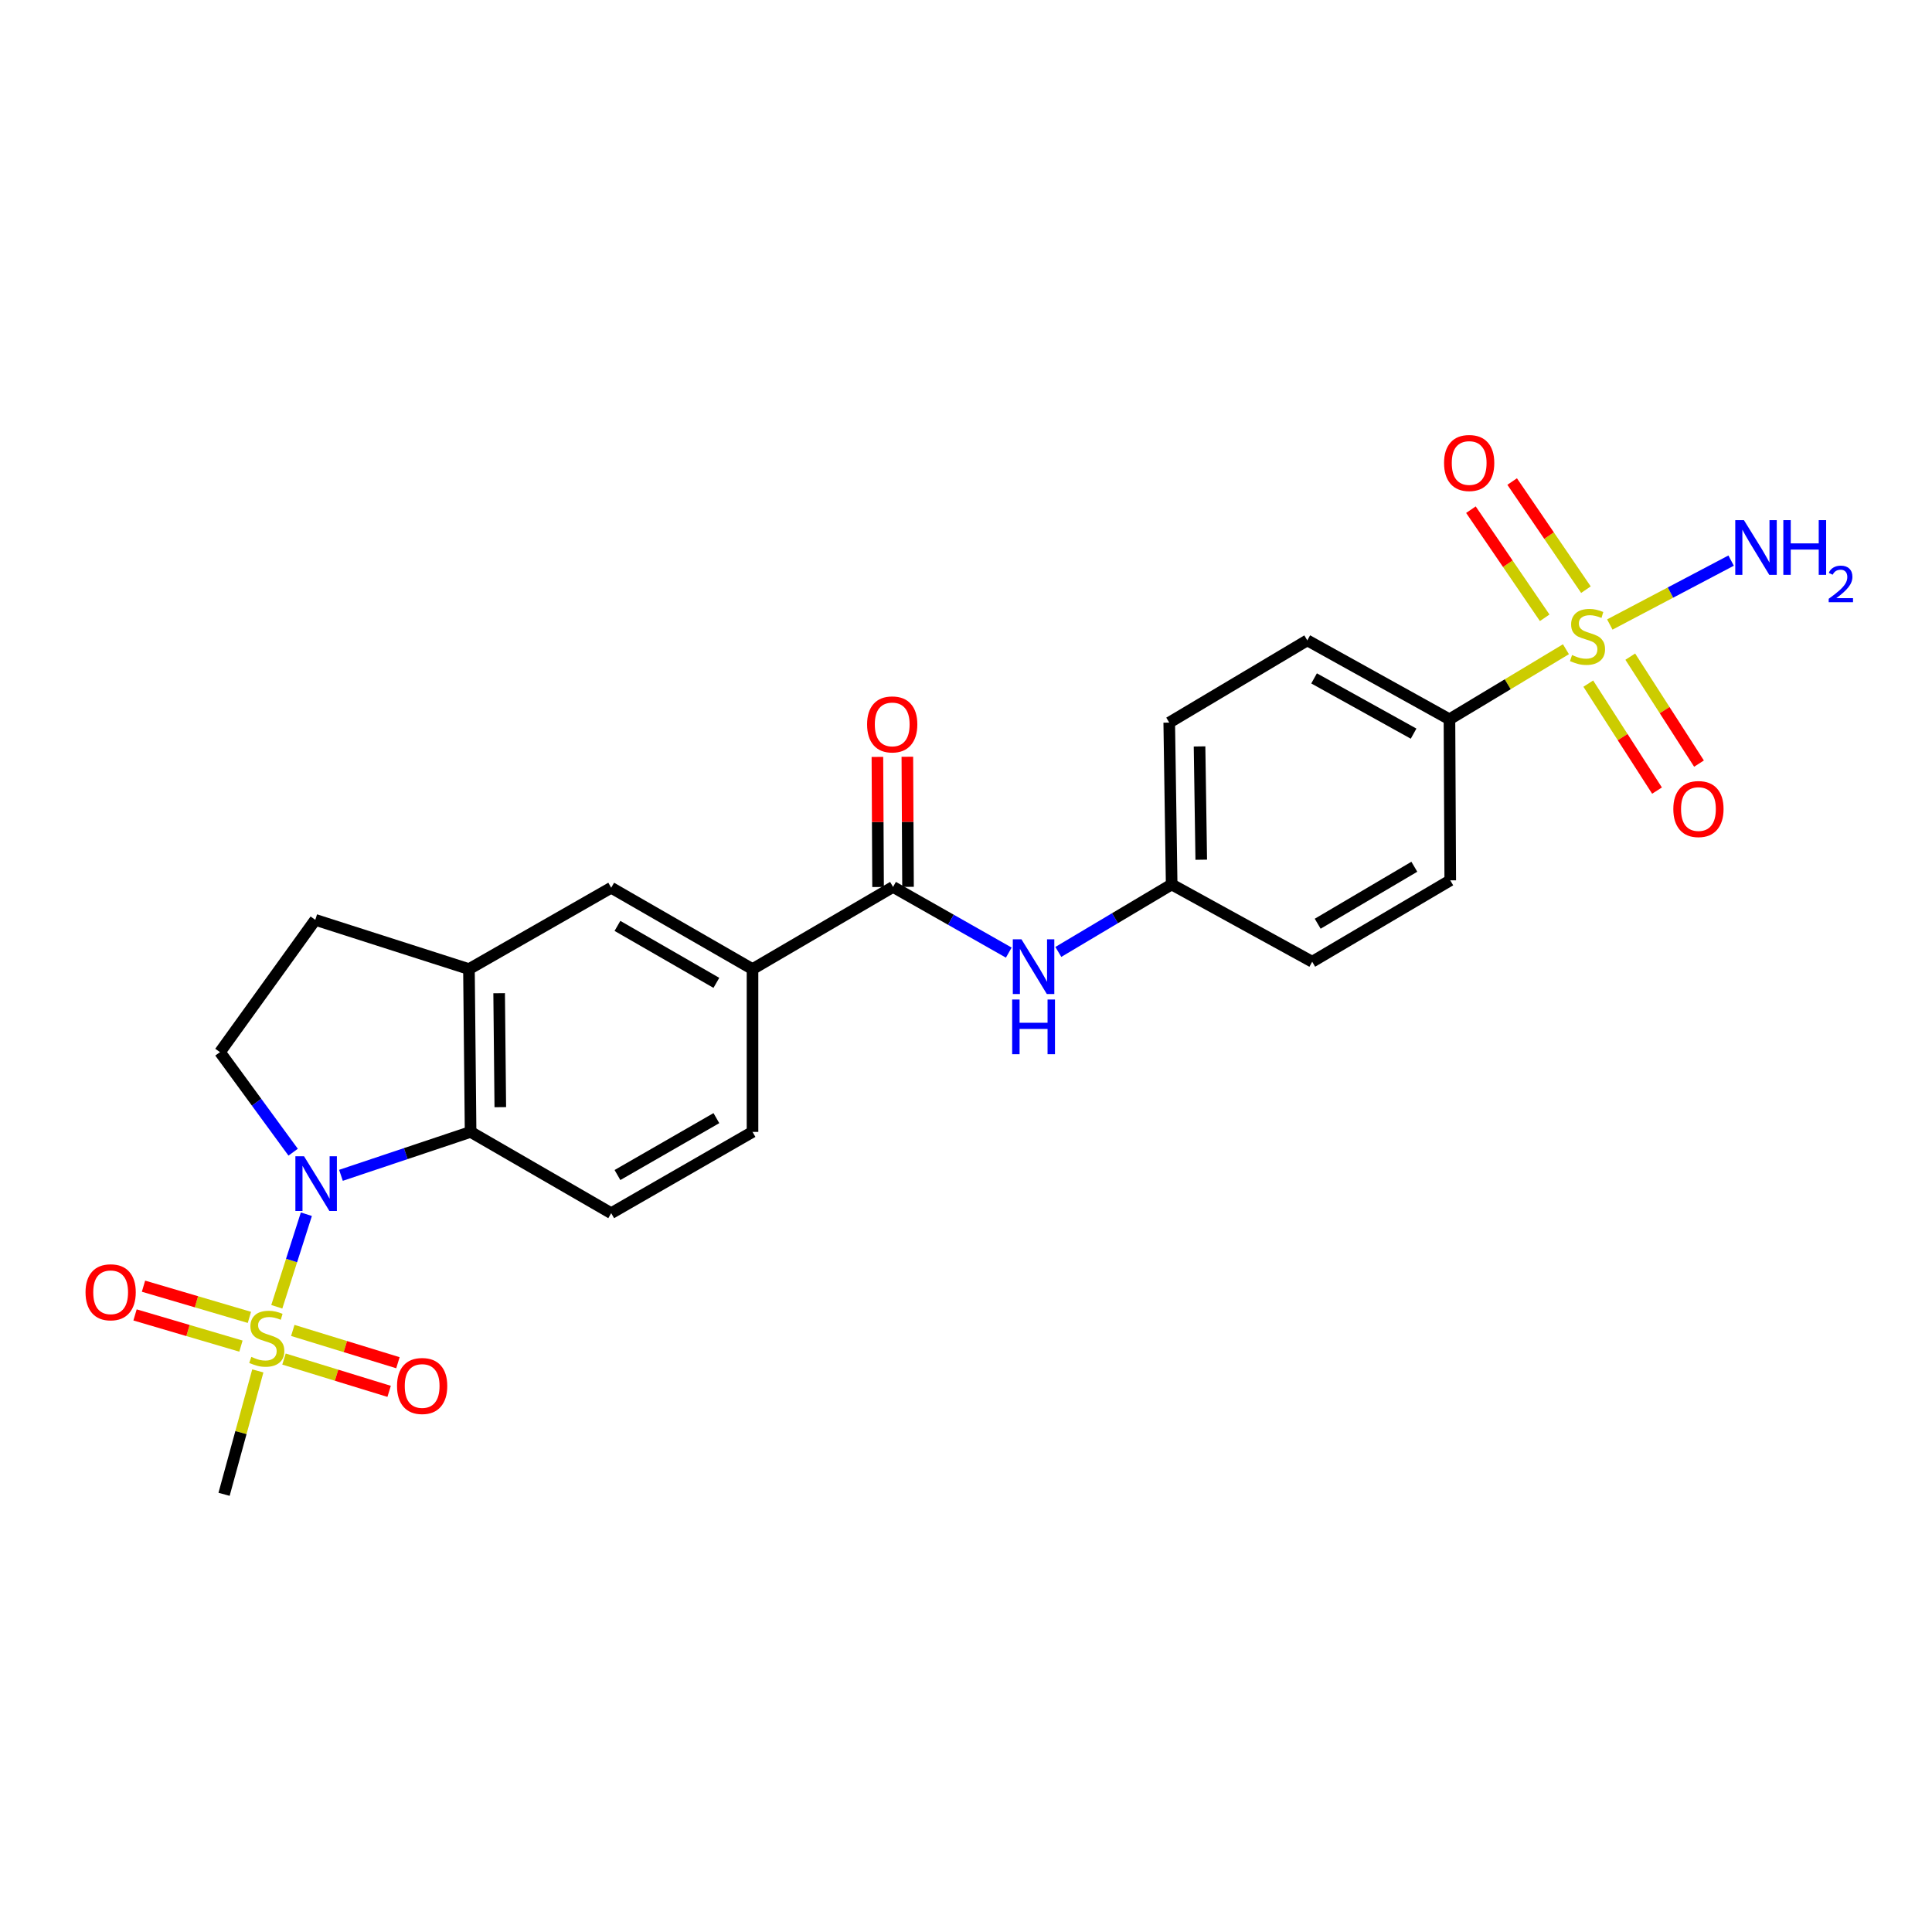 <?xml version='1.0' encoding='iso-8859-1'?>
<svg version='1.1' baseProfile='full'
              xmlns='http://www.w3.org/2000/svg'
                      xmlns:rdkit='http://www.rdkit.org/xml'
                      xmlns:xlink='http://www.w3.org/1999/xlink'
                  xml:space='preserve'
width='1000px' height='1000px' viewBox='0 0 1000 1000'>
<!-- END OF HEADER -->
<rect style='opacity:1.0;fill:#FFFFFF;stroke:none' width='1000' height='1000' x='0' y='0'> </rect>
<path class='bond-0' d='M 143.269,676.384 L 150.922,652.431' style='fill:none;fill-rule:evenodd;stroke:#CCCC00;stroke-width:6px;stroke-linecap:butt;stroke-linejoin:miter;stroke-opacity:1' />
<path class='bond-0' d='M 150.922,652.431 L 158.574,628.479' style='fill:none;fill-rule:evenodd;stroke:#0000FF;stroke-width:6px;stroke-linecap:butt;stroke-linejoin:miter;stroke-opacity:1' />
<path class='bond-11' d='M 146.995,703.447 L 174.205,711.805' style='fill:none;fill-rule:evenodd;stroke:#CCCC00;stroke-width:6px;stroke-linecap:butt;stroke-linejoin:miter;stroke-opacity:1' />
<path class='bond-11' d='M 174.205,711.805 L 201.415,720.163' style='fill:none;fill-rule:evenodd;stroke:#FF0000;stroke-width:6px;stroke-linecap:butt;stroke-linejoin:miter;stroke-opacity:1' />
<path class='bond-11' d='M 151.547,688.628 L 178.757,696.986' style='fill:none;fill-rule:evenodd;stroke:#CCCC00;stroke-width:6px;stroke-linecap:butt;stroke-linejoin:miter;stroke-opacity:1' />
<path class='bond-11' d='M 178.757,696.986 L 205.967,705.344' style='fill:none;fill-rule:evenodd;stroke:#FF0000;stroke-width:6px;stroke-linecap:butt;stroke-linejoin:miter;stroke-opacity:1' />
<path class='bond-12' d='M 129.092,681.873 L 101.683,673.8' style='fill:none;fill-rule:evenodd;stroke:#CCCC00;stroke-width:6px;stroke-linecap:butt;stroke-linejoin:miter;stroke-opacity:1' />
<path class='bond-12' d='M 101.683,673.8 L 74.275,665.727' style='fill:none;fill-rule:evenodd;stroke:#FF0000;stroke-width:6px;stroke-linecap:butt;stroke-linejoin:miter;stroke-opacity:1' />
<path class='bond-12' d='M 124.712,696.743 L 97.303,688.67' style='fill:none;fill-rule:evenodd;stroke:#CCCC00;stroke-width:6px;stroke-linecap:butt;stroke-linejoin:miter;stroke-opacity:1' />
<path class='bond-12' d='M 97.303,688.67 L 69.895,680.597' style='fill:none;fill-rule:evenodd;stroke:#FF0000;stroke-width:6px;stroke-linecap:butt;stroke-linejoin:miter;stroke-opacity:1' />
<path class='bond-22' d='M 133.444,709.578 L 124.708,741.517' style='fill:none;fill-rule:evenodd;stroke:#CCCC00;stroke-width:6px;stroke-linecap:butt;stroke-linejoin:miter;stroke-opacity:1' />
<path class='bond-22' d='M 124.708,741.517 L 115.972,773.455' style='fill:none;fill-rule:evenodd;stroke:#000000;stroke-width:6px;stroke-linecap:butt;stroke-linejoin:miter;stroke-opacity:1' />
<path class='bond-2' d='M 176.48,608.343 L 210.03,597.107' style='fill:none;fill-rule:evenodd;stroke:#0000FF;stroke-width:6px;stroke-linecap:butt;stroke-linejoin:miter;stroke-opacity:1' />
<path class='bond-2' d='M 210.03,597.107 L 243.58,585.87' style='fill:none;fill-rule:evenodd;stroke:#000000;stroke-width:6px;stroke-linecap:butt;stroke-linejoin:miter;stroke-opacity:1' />
<path class='bond-6' d='M 151.733,596.378 L 132.793,570.485' style='fill:none;fill-rule:evenodd;stroke:#0000FF;stroke-width:6px;stroke-linecap:butt;stroke-linejoin:miter;stroke-opacity:1' />
<path class='bond-6' d='M 132.793,570.485 L 113.853,544.591' style='fill:none;fill-rule:evenodd;stroke:#000000;stroke-width:6px;stroke-linecap:butt;stroke-linejoin:miter;stroke-opacity:1' />
<path class='bond-1' d='M 810.527,336.042 L 780.381,354.176' style='fill:none;fill-rule:evenodd;stroke:#CCCC00;stroke-width:6px;stroke-linecap:butt;stroke-linejoin:miter;stroke-opacity:1' />
<path class='bond-1' d='M 780.381,354.176 L 750.235,372.31' style='fill:none;fill-rule:evenodd;stroke:#000000;stroke-width:6px;stroke-linecap:butt;stroke-linejoin:miter;stroke-opacity:1' />
<path class='bond-13' d='M 820.874,305.208 L 801.781,277.227' style='fill:none;fill-rule:evenodd;stroke:#CCCC00;stroke-width:6px;stroke-linecap:butt;stroke-linejoin:miter;stroke-opacity:1' />
<path class='bond-13' d='M 801.781,277.227 L 782.689,249.246' style='fill:none;fill-rule:evenodd;stroke:#FF0000;stroke-width:6px;stroke-linecap:butt;stroke-linejoin:miter;stroke-opacity:1' />
<path class='bond-13' d='M 799.532,319.771 L 780.439,291.79' style='fill:none;fill-rule:evenodd;stroke:#CCCC00;stroke-width:6px;stroke-linecap:butt;stroke-linejoin:miter;stroke-opacity:1' />
<path class='bond-13' d='M 780.439,291.79 L 761.347,263.808' style='fill:none;fill-rule:evenodd;stroke:#FF0000;stroke-width:6px;stroke-linecap:butt;stroke-linejoin:miter;stroke-opacity:1' />
<path class='bond-14' d='M 822.091,353.845 L 839.88,381.527' style='fill:none;fill-rule:evenodd;stroke:#CCCC00;stroke-width:6px;stroke-linecap:butt;stroke-linejoin:miter;stroke-opacity:1' />
<path class='bond-14' d='M 839.88,381.527 L 857.668,409.209' style='fill:none;fill-rule:evenodd;stroke:#FF0000;stroke-width:6px;stroke-linecap:butt;stroke-linejoin:miter;stroke-opacity:1' />
<path class='bond-14' d='M 843.827,339.878 L 861.616,367.559' style='fill:none;fill-rule:evenodd;stroke:#CCCC00;stroke-width:6px;stroke-linecap:butt;stroke-linejoin:miter;stroke-opacity:1' />
<path class='bond-14' d='M 861.616,367.559 L 879.404,395.241' style='fill:none;fill-rule:evenodd;stroke:#FF0000;stroke-width:6px;stroke-linecap:butt;stroke-linejoin:miter;stroke-opacity:1' />
<path class='bond-15' d='M 833.236,323.244 L 864.633,306.704' style='fill:none;fill-rule:evenodd;stroke:#CCCC00;stroke-width:6px;stroke-linecap:butt;stroke-linejoin:miter;stroke-opacity:1' />
<path class='bond-15' d='M 864.633,306.704 L 896.03,290.164' style='fill:none;fill-rule:evenodd;stroke:#0000FF;stroke-width:6px;stroke-linecap:butt;stroke-linejoin:miter;stroke-opacity:1' />
<path class='bond-4' d='M 243.58,585.87 L 242.728,501.607' style='fill:none;fill-rule:evenodd;stroke:#000000;stroke-width:6px;stroke-linecap:butt;stroke-linejoin:miter;stroke-opacity:1' />
<path class='bond-4' d='M 258.954,573.074 L 258.357,514.09' style='fill:none;fill-rule:evenodd;stroke:#000000;stroke-width:6px;stroke-linecap:butt;stroke-linejoin:miter;stroke-opacity:1' />
<path class='bond-10' d='M 243.58,585.87 L 316.354,627.941' style='fill:none;fill-rule:evenodd;stroke:#000000;stroke-width:6px;stroke-linecap:butt;stroke-linejoin:miter;stroke-opacity:1' />
<path class='bond-3' d='M 462.239,459.071 L 389.499,501.607' style='fill:none;fill-rule:evenodd;stroke:#000000;stroke-width:6px;stroke-linecap:butt;stroke-linejoin:miter;stroke-opacity:1' />
<path class='bond-7' d='M 462.239,459.071 L 492.189,476.069' style='fill:none;fill-rule:evenodd;stroke:#000000;stroke-width:6px;stroke-linecap:butt;stroke-linejoin:miter;stroke-opacity:1' />
<path class='bond-7' d='M 492.189,476.069 L 522.139,493.068' style='fill:none;fill-rule:evenodd;stroke:#0000FF;stroke-width:6px;stroke-linecap:butt;stroke-linejoin:miter;stroke-opacity:1' />
<path class='bond-17' d='M 469.99,459.031 L 469.817,425.362' style='fill:none;fill-rule:evenodd;stroke:#000000;stroke-width:6px;stroke-linecap:butt;stroke-linejoin:miter;stroke-opacity:1' />
<path class='bond-17' d='M 469.817,425.362 L 469.645,391.694' style='fill:none;fill-rule:evenodd;stroke:#FF0000;stroke-width:6px;stroke-linecap:butt;stroke-linejoin:miter;stroke-opacity:1' />
<path class='bond-17' d='M 454.488,459.111 L 454.315,425.442' style='fill:none;fill-rule:evenodd;stroke:#000000;stroke-width:6px;stroke-linecap:butt;stroke-linejoin:miter;stroke-opacity:1' />
<path class='bond-17' d='M 454.315,425.442 L 454.143,391.773' style='fill:none;fill-rule:evenodd;stroke:#FF0000;stroke-width:6px;stroke-linecap:butt;stroke-linejoin:miter;stroke-opacity:1' />
<path class='bond-9' d='M 242.728,501.607 L 316.354,459.493' style='fill:none;fill-rule:evenodd;stroke:#000000;stroke-width:6px;stroke-linecap:butt;stroke-linejoin:miter;stroke-opacity:1' />
<path class='bond-25' d='M 242.728,501.607 L 163.193,476.115' style='fill:none;fill-rule:evenodd;stroke:#000000;stroke-width:6px;stroke-linecap:butt;stroke-linejoin:miter;stroke-opacity:1' />
<path class='bond-5' d='M 389.499,501.607 L 389.499,585.87' style='fill:none;fill-rule:evenodd;stroke:#000000;stroke-width:6px;stroke-linecap:butt;stroke-linejoin:miter;stroke-opacity:1' />
<path class='bond-26' d='M 389.499,501.607 L 316.354,459.493' style='fill:none;fill-rule:evenodd;stroke:#000000;stroke-width:6px;stroke-linecap:butt;stroke-linejoin:miter;stroke-opacity:1' />
<path class='bond-26' d='M 370.792,508.724 L 319.591,479.244' style='fill:none;fill-rule:evenodd;stroke:#000000;stroke-width:6px;stroke-linecap:butt;stroke-linejoin:miter;stroke-opacity:1' />
<path class='bond-16' d='M 113.853,544.591 L 163.193,476.115' style='fill:none;fill-rule:evenodd;stroke:#000000;stroke-width:6px;stroke-linecap:butt;stroke-linejoin:miter;stroke-opacity:1' />
<path class='bond-21' d='M 547.79,492.717 L 577.121,475.252' style='fill:none;fill-rule:evenodd;stroke:#0000FF;stroke-width:6px;stroke-linecap:butt;stroke-linejoin:miter;stroke-opacity:1' />
<path class='bond-21' d='M 577.121,475.252 L 606.452,457.788' style='fill:none;fill-rule:evenodd;stroke:#000000;stroke-width:6px;stroke-linecap:butt;stroke-linejoin:miter;stroke-opacity:1' />
<path class='bond-8' d='M 750.235,372.31 L 676.651,331.453' style='fill:none;fill-rule:evenodd;stroke:#000000;stroke-width:6px;stroke-linecap:butt;stroke-linejoin:miter;stroke-opacity:1' />
<path class='bond-8' d='M 731.672,379.735 L 680.163,351.135' style='fill:none;fill-rule:evenodd;stroke:#000000;stroke-width:6px;stroke-linecap:butt;stroke-linejoin:miter;stroke-opacity:1' />
<path class='bond-27' d='M 750.235,372.31 L 750.648,455.66' style='fill:none;fill-rule:evenodd;stroke:#000000;stroke-width:6px;stroke-linecap:butt;stroke-linejoin:miter;stroke-opacity:1' />
<path class='bond-18' d='M 316.354,627.941 L 389.499,585.87' style='fill:none;fill-rule:evenodd;stroke:#000000;stroke-width:6px;stroke-linecap:butt;stroke-linejoin:miter;stroke-opacity:1' />
<path class='bond-18' d='M 319.597,608.193 L 370.798,578.743' style='fill:none;fill-rule:evenodd;stroke:#000000;stroke-width:6px;stroke-linecap:butt;stroke-linejoin:miter;stroke-opacity:1' />
<path class='bond-19' d='M 676.651,331.453 L 605.195,374.016' style='fill:none;fill-rule:evenodd;stroke:#000000;stroke-width:6px;stroke-linecap:butt;stroke-linejoin:miter;stroke-opacity:1' />
<path class='bond-20' d='M 750.648,455.66 L 679.192,497.792' style='fill:none;fill-rule:evenodd;stroke:#000000;stroke-width:6px;stroke-linecap:butt;stroke-linejoin:miter;stroke-opacity:1' />
<path class='bond-20' d='M 732.056,448.626 L 682.037,478.118' style='fill:none;fill-rule:evenodd;stroke:#000000;stroke-width:6px;stroke-linecap:butt;stroke-linejoin:miter;stroke-opacity:1' />
<path class='bond-23' d='M 606.452,457.788 L 679.192,497.792' style='fill:none;fill-rule:evenodd;stroke:#000000;stroke-width:6px;stroke-linecap:butt;stroke-linejoin:miter;stroke-opacity:1' />
<path class='bond-24' d='M 606.452,457.788 L 605.195,374.016' style='fill:none;fill-rule:evenodd;stroke:#000000;stroke-width:6px;stroke-linecap:butt;stroke-linejoin:miter;stroke-opacity:1' />
<path class='bond-24' d='M 621.764,444.989 L 620.884,386.349' style='fill:none;fill-rule:evenodd;stroke:#000000;stroke-width:6px;stroke-linecap:butt;stroke-linejoin:miter;stroke-opacity:1' />
<path  class='atom-0' d='M 130.088 702.323
Q 130.408 702.443, 131.728 703.003
Q 133.048 703.563, 134.488 703.923
Q 135.968 704.243, 137.408 704.243
Q 140.088 704.243, 141.648 702.963
Q 143.208 701.643, 143.208 699.363
Q 143.208 697.803, 142.408 696.843
Q 141.648 695.883, 140.448 695.363
Q 139.248 694.843, 137.248 694.243
Q 134.728 693.483, 133.208 692.763
Q 131.728 692.043, 130.648 690.523
Q 129.608 689.003, 129.608 686.443
Q 129.608 682.883, 132.008 680.683
Q 134.448 678.483, 139.248 678.483
Q 142.528 678.483, 146.248 680.043
L 145.328 683.123
Q 141.928 681.723, 139.368 681.723
Q 136.608 681.723, 135.088 682.883
Q 133.568 684.003, 133.608 685.963
Q 133.608 687.483, 134.368 688.403
Q 135.168 689.323, 136.288 689.843
Q 137.448 690.363, 139.368 690.963
Q 141.928 691.763, 143.448 692.563
Q 144.968 693.363, 146.048 695.003
Q 147.168 696.603, 147.168 699.363
Q 147.168 703.283, 144.528 705.403
Q 141.928 707.483, 137.568 707.483
Q 135.048 707.483, 133.128 706.923
Q 131.248 706.403, 129.008 705.483
L 130.088 702.323
' fill='#CCCC00'/>
<path  class='atom-1' d='M 157.372 598.486
L 166.652 613.486
Q 167.572 614.966, 169.052 617.646
Q 170.532 620.326, 170.612 620.486
L 170.612 598.486
L 174.372 598.486
L 174.372 626.806
L 170.492 626.806
L 160.532 610.406
Q 159.372 608.486, 158.132 606.286
Q 156.932 604.086, 156.572 603.406
L 156.572 626.806
L 152.892 626.806
L 152.892 598.486
L 157.372 598.486
' fill='#0000FF'/>
<path  class='atom-2' d='M 813.691 339.046
Q 814.011 339.166, 815.331 339.726
Q 816.651 340.286, 818.091 340.646
Q 819.571 340.966, 821.011 340.966
Q 823.691 340.966, 825.251 339.686
Q 826.811 338.366, 826.811 336.086
Q 826.811 334.526, 826.011 333.566
Q 825.251 332.606, 824.051 332.086
Q 822.851 331.566, 820.851 330.966
Q 818.331 330.206, 816.811 329.486
Q 815.331 328.766, 814.251 327.246
Q 813.211 325.726, 813.211 323.166
Q 813.211 319.606, 815.611 317.406
Q 818.051 315.206, 822.851 315.206
Q 826.131 315.206, 829.851 316.766
L 828.931 319.846
Q 825.531 318.446, 822.971 318.446
Q 820.211 318.446, 818.691 319.606
Q 817.171 320.726, 817.211 322.686
Q 817.211 324.206, 817.971 325.126
Q 818.771 326.046, 819.891 326.566
Q 821.051 327.086, 822.971 327.686
Q 825.531 328.486, 827.051 329.286
Q 828.571 330.086, 829.651 331.726
Q 830.771 333.326, 830.771 336.086
Q 830.771 340.006, 828.131 342.126
Q 825.531 344.206, 821.171 344.206
Q 818.651 344.206, 816.731 343.646
Q 814.851 343.126, 812.611 342.206
L 813.691 339.046
' fill='#CCCC00'/>
<path  class='atom-8' d='M 528.71 486.19
L 537.99 501.19
Q 538.91 502.67, 540.39 505.35
Q 541.87 508.03, 541.95 508.19
L 541.95 486.19
L 545.71 486.19
L 545.71 514.51
L 541.83 514.51
L 531.87 498.11
Q 530.71 496.19, 529.47 493.99
Q 528.27 491.79, 527.91 491.11
L 527.91 514.51
L 524.23 514.51
L 524.23 486.19
L 528.71 486.19
' fill='#0000FF'/>
<path  class='atom-8' d='M 523.89 517.342
L 527.73 517.342
L 527.73 529.382
L 542.21 529.382
L 542.21 517.342
L 546.05 517.342
L 546.05 545.662
L 542.21 545.662
L 542.21 532.582
L 527.73 532.582
L 527.73 545.662
L 523.89 545.662
L 523.89 517.342
' fill='#0000FF'/>
<path  class='atom-12' d='M 205.501 717.383
Q 205.501 710.583, 208.861 706.783
Q 212.221 702.983, 218.501 702.983
Q 224.781 702.983, 228.141 706.783
Q 231.501 710.583, 231.501 717.383
Q 231.501 724.263, 228.101 728.183
Q 224.701 732.063, 218.501 732.063
Q 212.261 732.063, 208.861 728.183
Q 205.501 724.303, 205.501 717.383
M 218.501 728.863
Q 222.821 728.863, 225.141 725.983
Q 227.501 723.063, 227.501 717.383
Q 227.501 711.823, 225.141 709.023
Q 222.821 706.183, 218.501 706.183
Q 214.181 706.183, 211.821 708.983
Q 209.501 711.783, 209.501 717.383
Q 209.501 723.103, 211.821 725.983
Q 214.181 728.863, 218.501 728.863
' fill='#FF0000'/>
<path  class='atom-13' d='M 44.27 668.878
Q 44.27 662.078, 47.63 658.278
Q 50.99 654.478, 57.27 654.478
Q 63.55 654.478, 66.91 658.278
Q 70.27 662.078, 70.27 668.878
Q 70.27 675.758, 66.87 679.678
Q 63.47 683.558, 57.27 683.558
Q 51.03 683.558, 47.63 679.678
Q 44.27 675.798, 44.27 668.878
M 57.27 680.358
Q 61.59 680.358, 63.91 677.478
Q 66.27 674.558, 66.27 668.878
Q 66.27 663.318, 63.91 660.518
Q 61.59 657.678, 57.27 657.678
Q 52.95 657.678, 50.59 660.478
Q 48.27 663.278, 48.27 668.878
Q 48.27 674.598, 50.59 677.478
Q 52.95 680.358, 57.27 680.358
' fill='#FF0000'/>
<path  class='atom-14' d='M 747.44 239.64
Q 747.44 232.84, 750.8 229.04
Q 754.16 225.24, 760.44 225.24
Q 766.72 225.24, 770.08 229.04
Q 773.44 232.84, 773.44 239.64
Q 773.44 246.52, 770.04 250.44
Q 766.64 254.32, 760.44 254.32
Q 754.2 254.32, 750.8 250.44
Q 747.44 246.56, 747.44 239.64
M 760.44 251.12
Q 764.76 251.12, 767.08 248.24
Q 769.44 245.32, 769.44 239.64
Q 769.44 234.08, 767.08 231.28
Q 764.76 228.44, 760.44 228.44
Q 756.12 228.44, 753.76 231.24
Q 751.44 234.04, 751.44 239.64
Q 751.44 245.36, 753.76 248.24
Q 756.12 251.12, 760.44 251.12
' fill='#FF0000'/>
<path  class='atom-15' d='M 866.11 418.759
Q 866.11 411.959, 869.47 408.159
Q 872.83 404.359, 879.11 404.359
Q 885.39 404.359, 888.75 408.159
Q 892.11 411.959, 892.11 418.759
Q 892.11 425.639, 888.71 429.559
Q 885.31 433.439, 879.11 433.439
Q 872.87 433.439, 869.47 429.559
Q 866.11 425.679, 866.11 418.759
M 879.11 430.239
Q 883.43 430.239, 885.75 427.359
Q 888.11 424.439, 888.11 418.759
Q 888.11 413.199, 885.75 410.399
Q 883.43 407.559, 879.11 407.559
Q 874.79 407.559, 872.43 410.359
Q 870.11 413.159, 870.11 418.759
Q 870.11 424.479, 872.43 427.359
Q 874.79 430.239, 879.11 430.239
' fill='#FF0000'/>
<path  class='atom-16' d='M 902.648 269.219
L 911.928 284.219
Q 912.848 285.699, 914.328 288.379
Q 915.808 291.059, 915.888 291.219
L 915.888 269.219
L 919.648 269.219
L 919.648 297.539
L 915.768 297.539
L 905.808 281.139
Q 904.648 279.219, 903.408 277.019
Q 902.208 274.819, 901.848 274.139
L 901.848 297.539
L 898.168 297.539
L 898.168 269.219
L 902.648 269.219
' fill='#0000FF'/>
<path  class='atom-16' d='M 923.048 269.219
L 926.888 269.219
L 926.888 281.259
L 941.368 281.259
L 941.368 269.219
L 945.208 269.219
L 945.208 297.539
L 941.368 297.539
L 941.368 284.459
L 926.888 284.459
L 926.888 297.539
L 923.048 297.539
L 923.048 269.219
' fill='#0000FF'/>
<path  class='atom-16' d='M 946.581 296.546
Q 947.267 294.777, 948.904 293.8
Q 950.541 292.797, 952.811 292.797
Q 955.636 292.797, 957.22 294.328
Q 958.804 295.859, 958.804 298.579
Q 958.804 301.351, 956.745 303.938
Q 954.712 306.525, 950.488 309.587
L 959.121 309.587
L 959.121 311.699
L 946.528 311.699
L 946.528 309.931
Q 950.013 307.449, 952.072 305.601
Q 954.158 303.753, 955.161 302.09
Q 956.164 300.427, 956.164 298.711
Q 956.164 296.915, 955.267 295.912
Q 954.369 294.909, 952.811 294.909
Q 951.307 294.909, 950.303 295.516
Q 949.3 296.123, 948.587 297.47
L 946.581 296.546
' fill='#0000FF'/>
<path  class='atom-18' d='M 448.808 374.948
Q 448.808 368.148, 452.168 364.348
Q 455.528 360.548, 461.808 360.548
Q 468.088 360.548, 471.448 364.348
Q 474.808 368.148, 474.808 374.948
Q 474.808 381.828, 471.408 385.748
Q 468.008 389.628, 461.808 389.628
Q 455.568 389.628, 452.168 385.748
Q 448.808 381.868, 448.808 374.948
M 461.808 386.428
Q 466.128 386.428, 468.448 383.548
Q 470.808 380.628, 470.808 374.948
Q 470.808 369.388, 468.448 366.588
Q 466.128 363.748, 461.808 363.748
Q 457.488 363.748, 455.128 366.548
Q 452.808 369.348, 452.808 374.948
Q 452.808 380.668, 455.128 383.548
Q 457.488 386.428, 461.808 386.428
' fill='#FF0000'/>
</svg>
